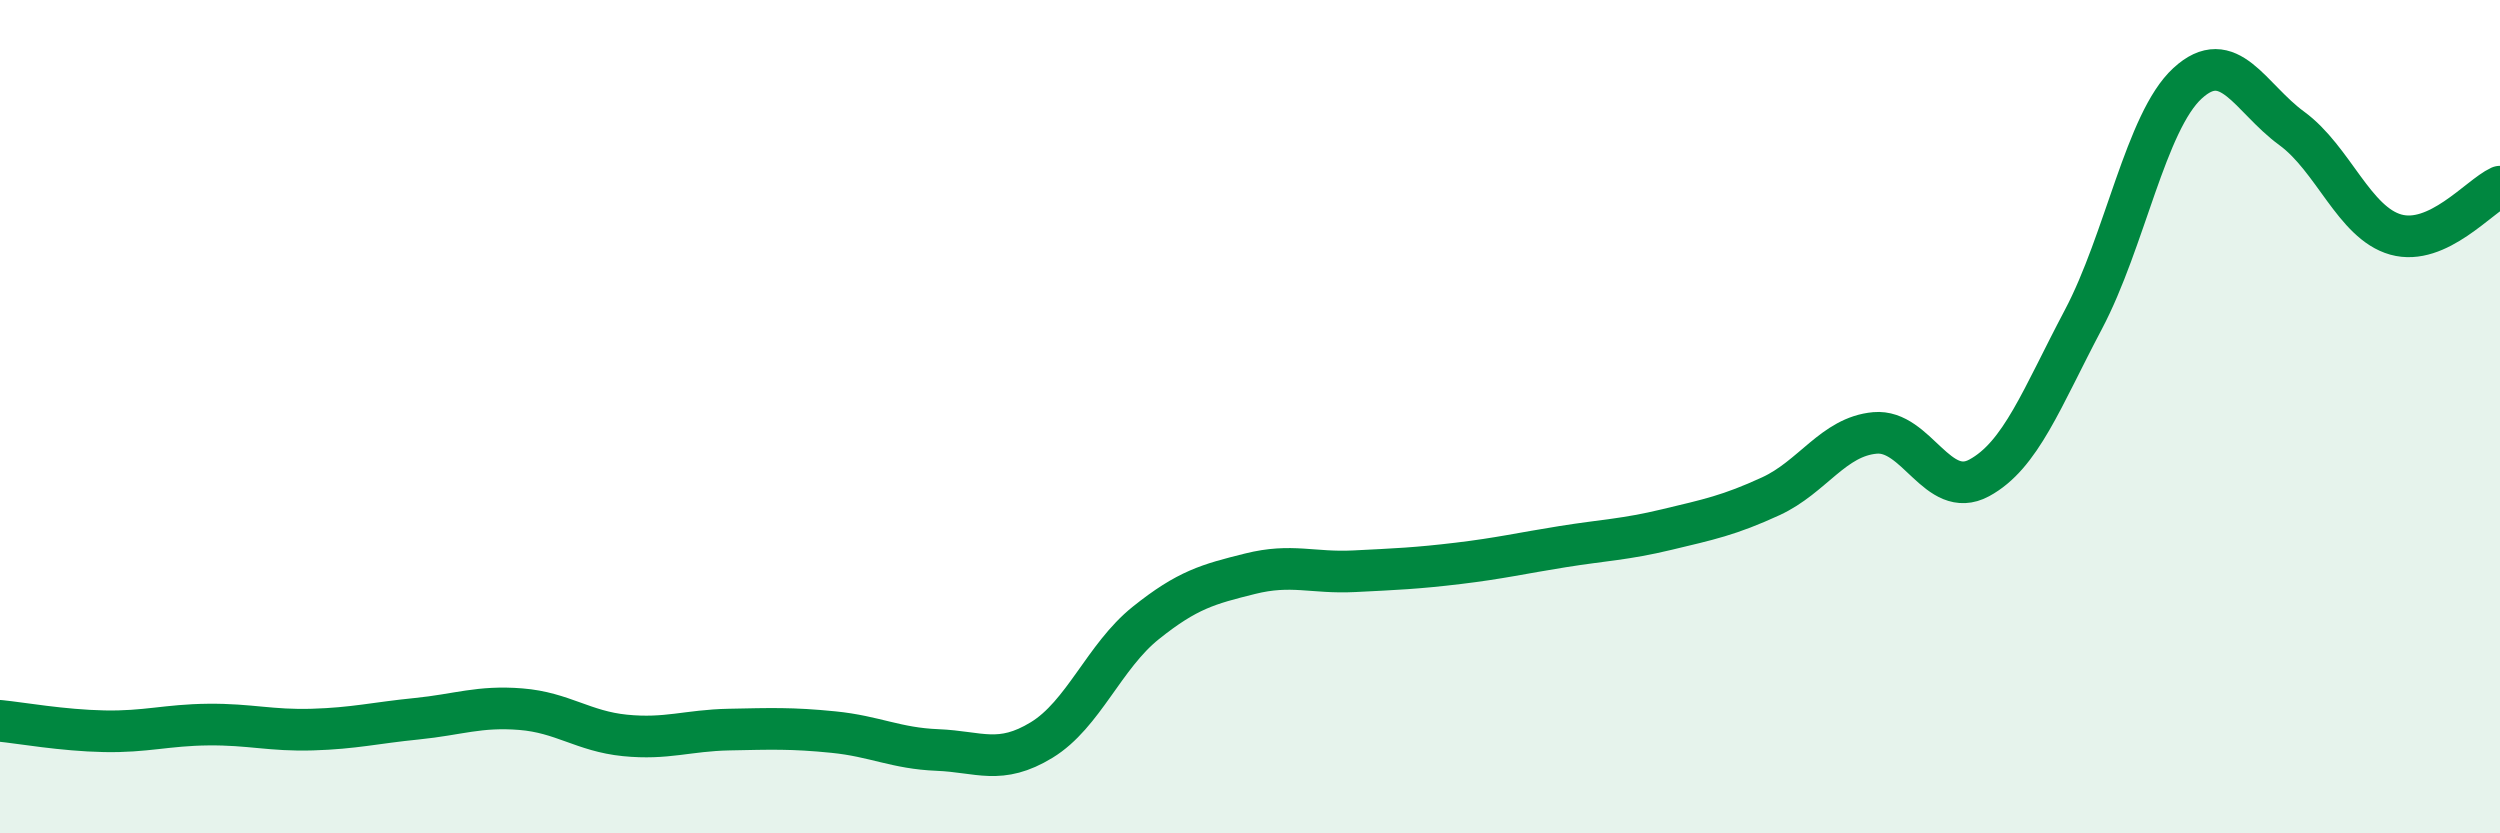 
    <svg width="60" height="20" viewBox="0 0 60 20" xmlns="http://www.w3.org/2000/svg">
      <path
        d="M 0,17.3 C 0.5,17.35 1.5,17.53 2.5,17.55 C 3.5,17.57 4,17.4 5,17.39 C 6,17.38 6.5,17.54 7.5,17.51 C 8.5,17.48 9,17.35 10,17.25 C 11,17.15 11.5,16.94 12.5,17.02 C 13.5,17.1 14,17.55 15,17.65 C 16,17.75 16.5,17.53 17.5,17.51 C 18.5,17.49 19,17.47 20,17.57 C 21,17.67 21.5,17.96 22.5,18 C 23.5,18.04 24,18.37 25,17.76 C 26,17.15 26.5,15.75 27.5,14.95 C 28.5,14.15 29,14.02 30,13.77 C 31,13.52 31.5,13.76 32.5,13.71 C 33.5,13.66 34,13.64 35,13.52 C 36,13.4 36.5,13.28 37.5,13.12 C 38.5,12.96 39,12.95 40,12.71 C 41,12.47 41.5,12.37 42.5,11.91 C 43.5,11.45 44,10.48 45,10.39 C 46,10.3 46.5,12.01 47.5,11.47 C 48.5,10.93 49,9.56 50,7.67 C 51,5.78 51.5,2.92 52.5,2 C 53.5,1.08 54,2.35 55,3.08 C 56,3.81 56.5,5.35 57.5,5.63 C 58.5,5.91 59.5,4.71 60,4.48L60 20L0 20Z"
        fill="#008740"
        opacity="0.1"
        stroke-linecap="round"
        stroke-linejoin="round"
      />
      <path
        d="M 0,17.3 C 0.5,17.35 1.5,17.53 2.5,17.55 C 3.5,17.57 4,17.4 5,17.39 C 6,17.38 6.5,17.54 7.5,17.51 C 8.5,17.48 9,17.35 10,17.25 C 11,17.15 11.5,16.94 12.5,17.02 C 13.5,17.1 14,17.55 15,17.65 C 16,17.75 16.5,17.53 17.5,17.51 C 18.5,17.49 19,17.47 20,17.57 C 21,17.67 21.5,17.96 22.5,18 C 23.5,18.04 24,18.37 25,17.76 C 26,17.15 26.5,15.75 27.5,14.95 C 28.5,14.15 29,14.02 30,13.77 C 31,13.52 31.5,13.76 32.5,13.71 C 33.5,13.66 34,13.64 35,13.52 C 36,13.4 36.5,13.28 37.5,13.12 C 38.5,12.96 39,12.95 40,12.71 C 41,12.47 41.5,12.37 42.5,11.91 C 43.5,11.45 44,10.48 45,10.39 C 46,10.3 46.5,12.01 47.5,11.47 C 48.5,10.93 49,9.56 50,7.67 C 51,5.78 51.5,2.92 52.5,2 C 53.5,1.08 54,2.35 55,3.08 C 56,3.81 56.5,5.35 57.5,5.63 C 58.5,5.91 59.5,4.71 60,4.48"
        stroke="#008740"
        stroke-width="1"
        fill="none"
        stroke-linecap="round"
        stroke-linejoin="round"
      />
    </svg>
  